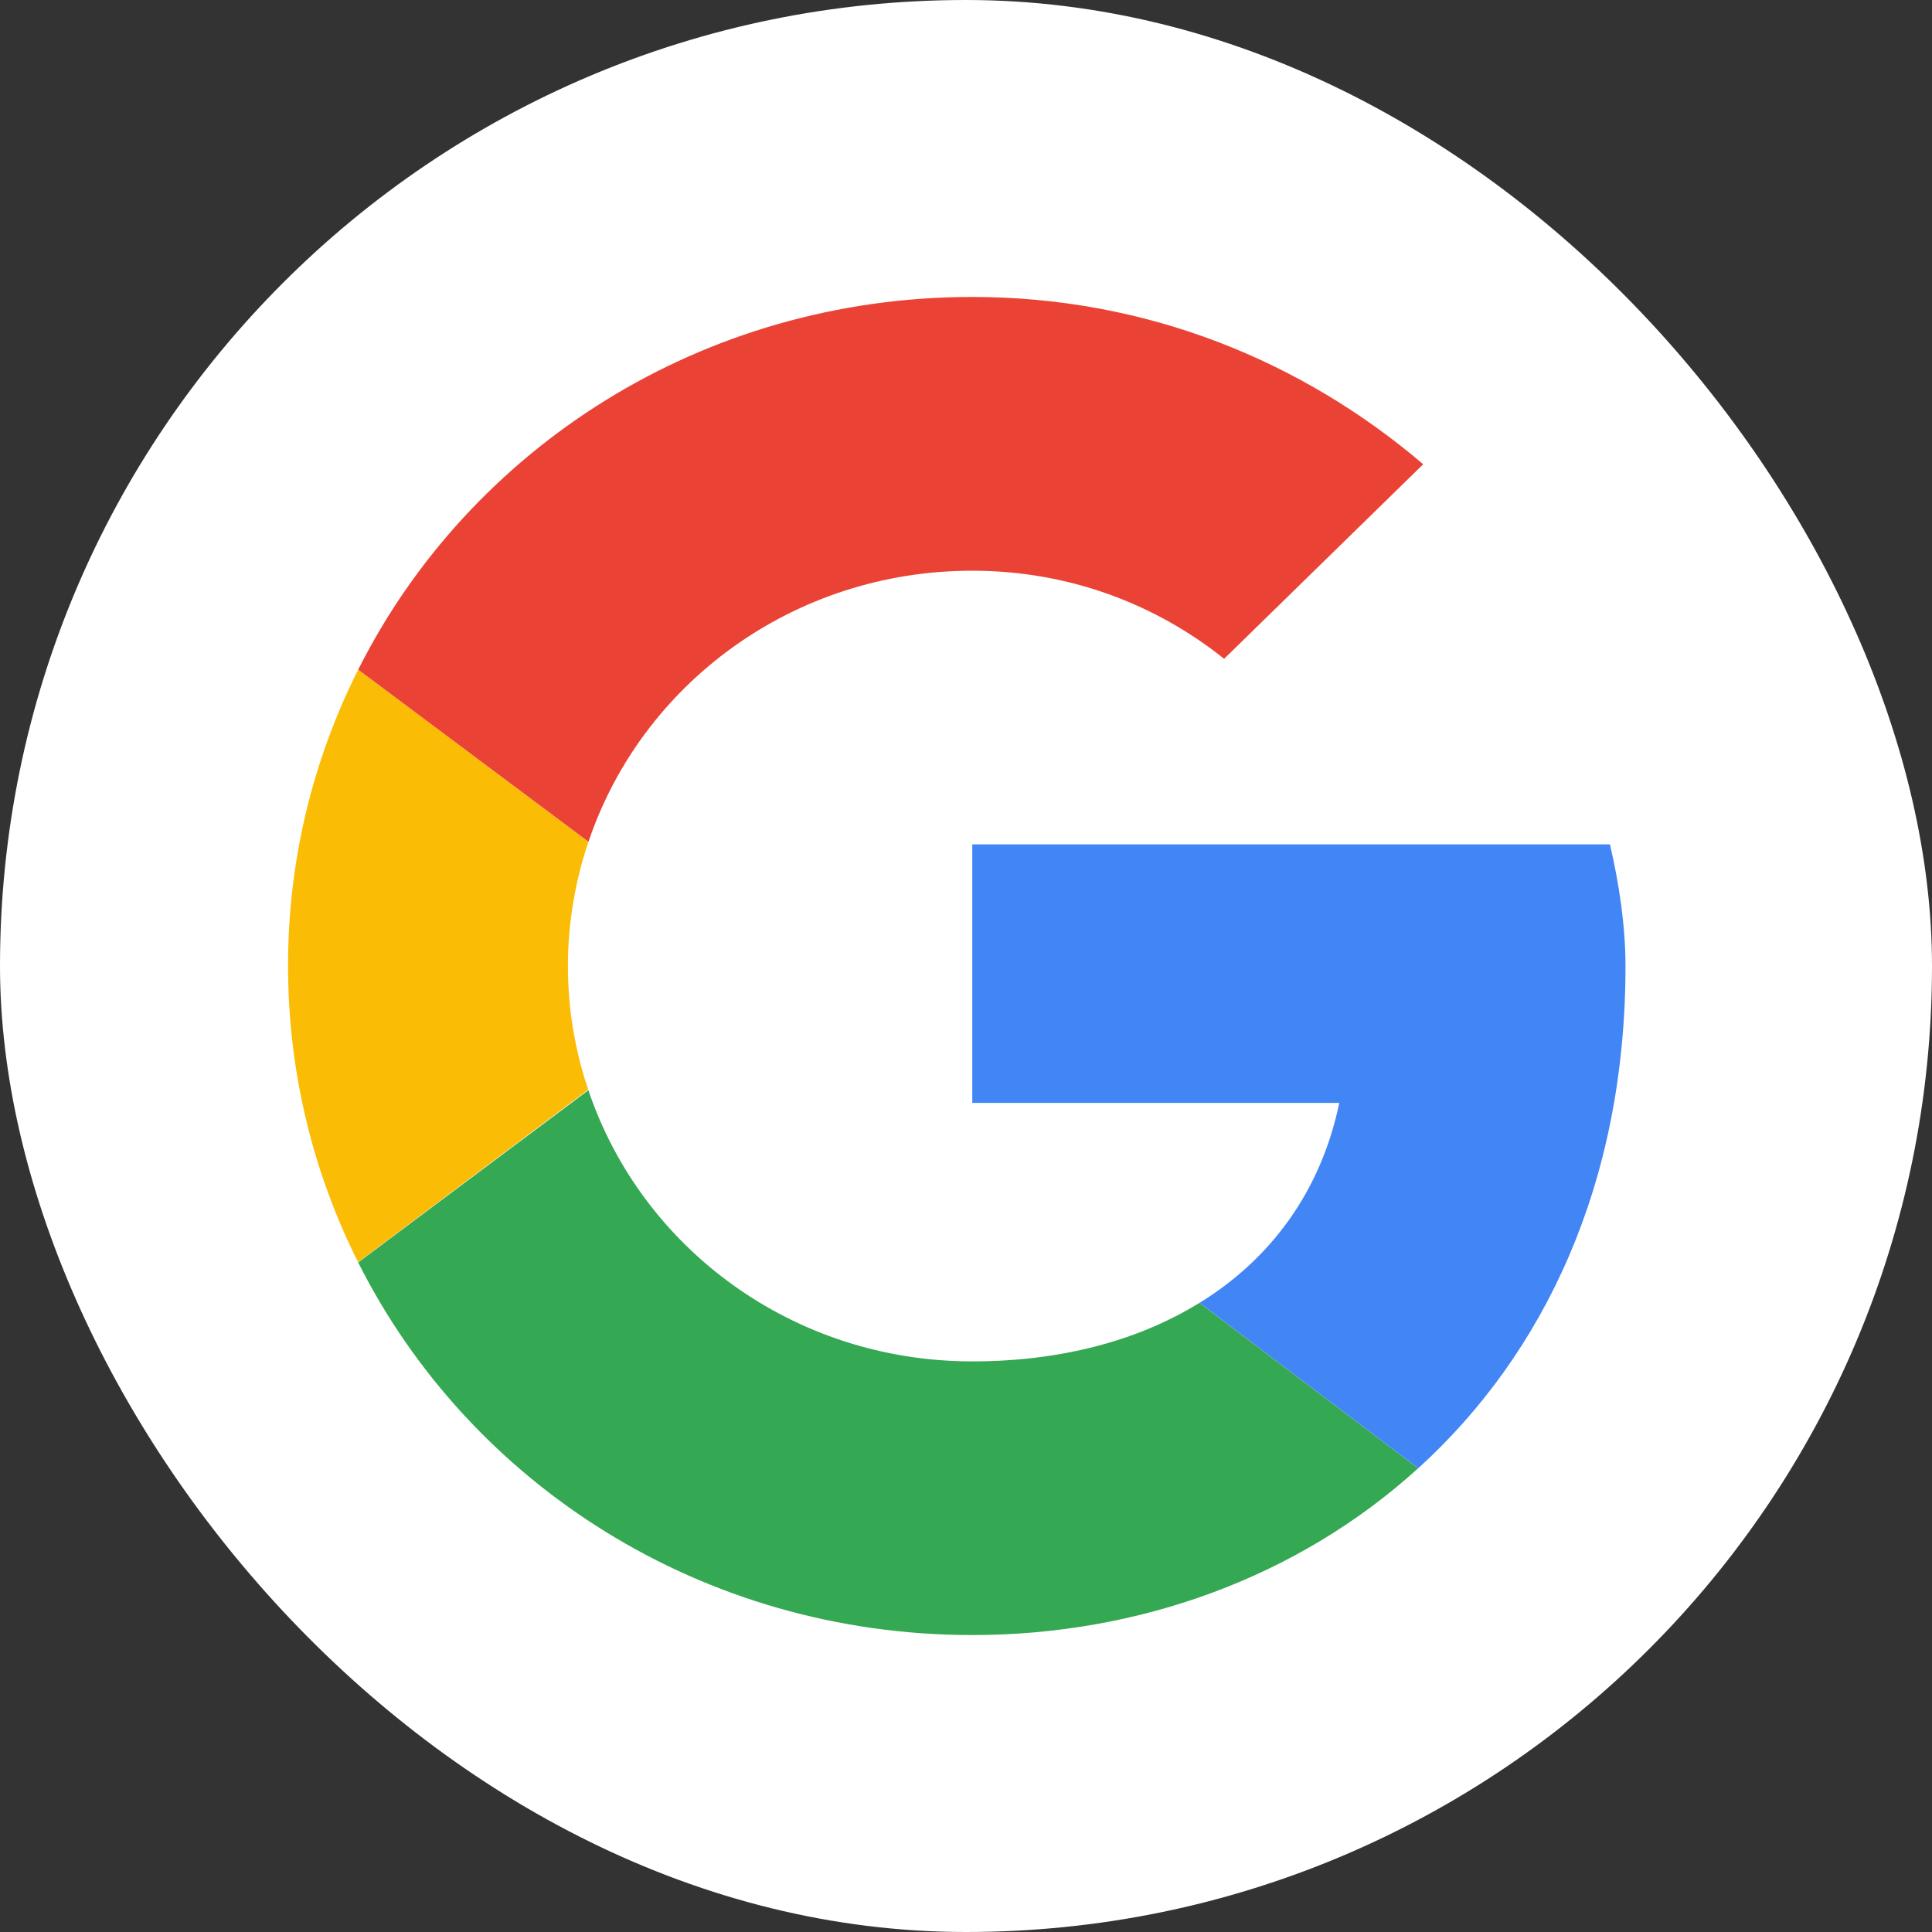 <svg width="20" height="20" viewBox="0 0 20 20" fill="none" xmlns="http://www.w3.org/2000/svg">
<rect x="0" y="0" width="20" height="20" fill="#333333" stroke="none"/>
<g id="google">
<rect width="20" height="20" rx="10" fill="white"/>
<path id="Vector" d="M5.879 10C5.879 9.55 5.956 9.119 6.091 8.714L3.708 6.932C3.229 7.883 2.98 8.934 2.982 10C2.982 11.102 3.243 12.143 3.707 13.066L6.089 11.28C5.95 10.868 5.879 10.435 5.879 10Z" fill="#FBBC05"/>
<path id="Vector_2" d="M10.065 5.908C11.063 5.908 11.964 6.253 12.672 6.82L14.733 4.806C13.477 3.735 11.868 3.074 10.065 3.074C7.266 3.074 4.86 4.641 3.708 6.932L6.092 8.714C6.641 7.082 8.207 5.908 10.065 5.908Z" fill="#EA4335"/>
<path id="Vector_3" d="M10.065 14.093C8.206 14.093 6.641 12.919 6.091 11.286L3.708 13.069C4.859 15.359 7.265 16.926 10.065 16.926C11.792 16.926 13.441 16.326 14.68 15.2L12.417 13.487C11.779 13.881 10.975 14.093 10.065 14.093" fill="#34A853"/>
<path id="Vector_4" d="M16.827 10C16.827 9.591 16.762 9.15 16.666 8.741H10.065V11.417H13.864C13.675 12.329 13.158 13.031 12.418 13.487L14.681 15.2C15.981 14.018 16.827 12.258 16.827 10Z" fill="#4285F4"/>
</g>
</svg>
